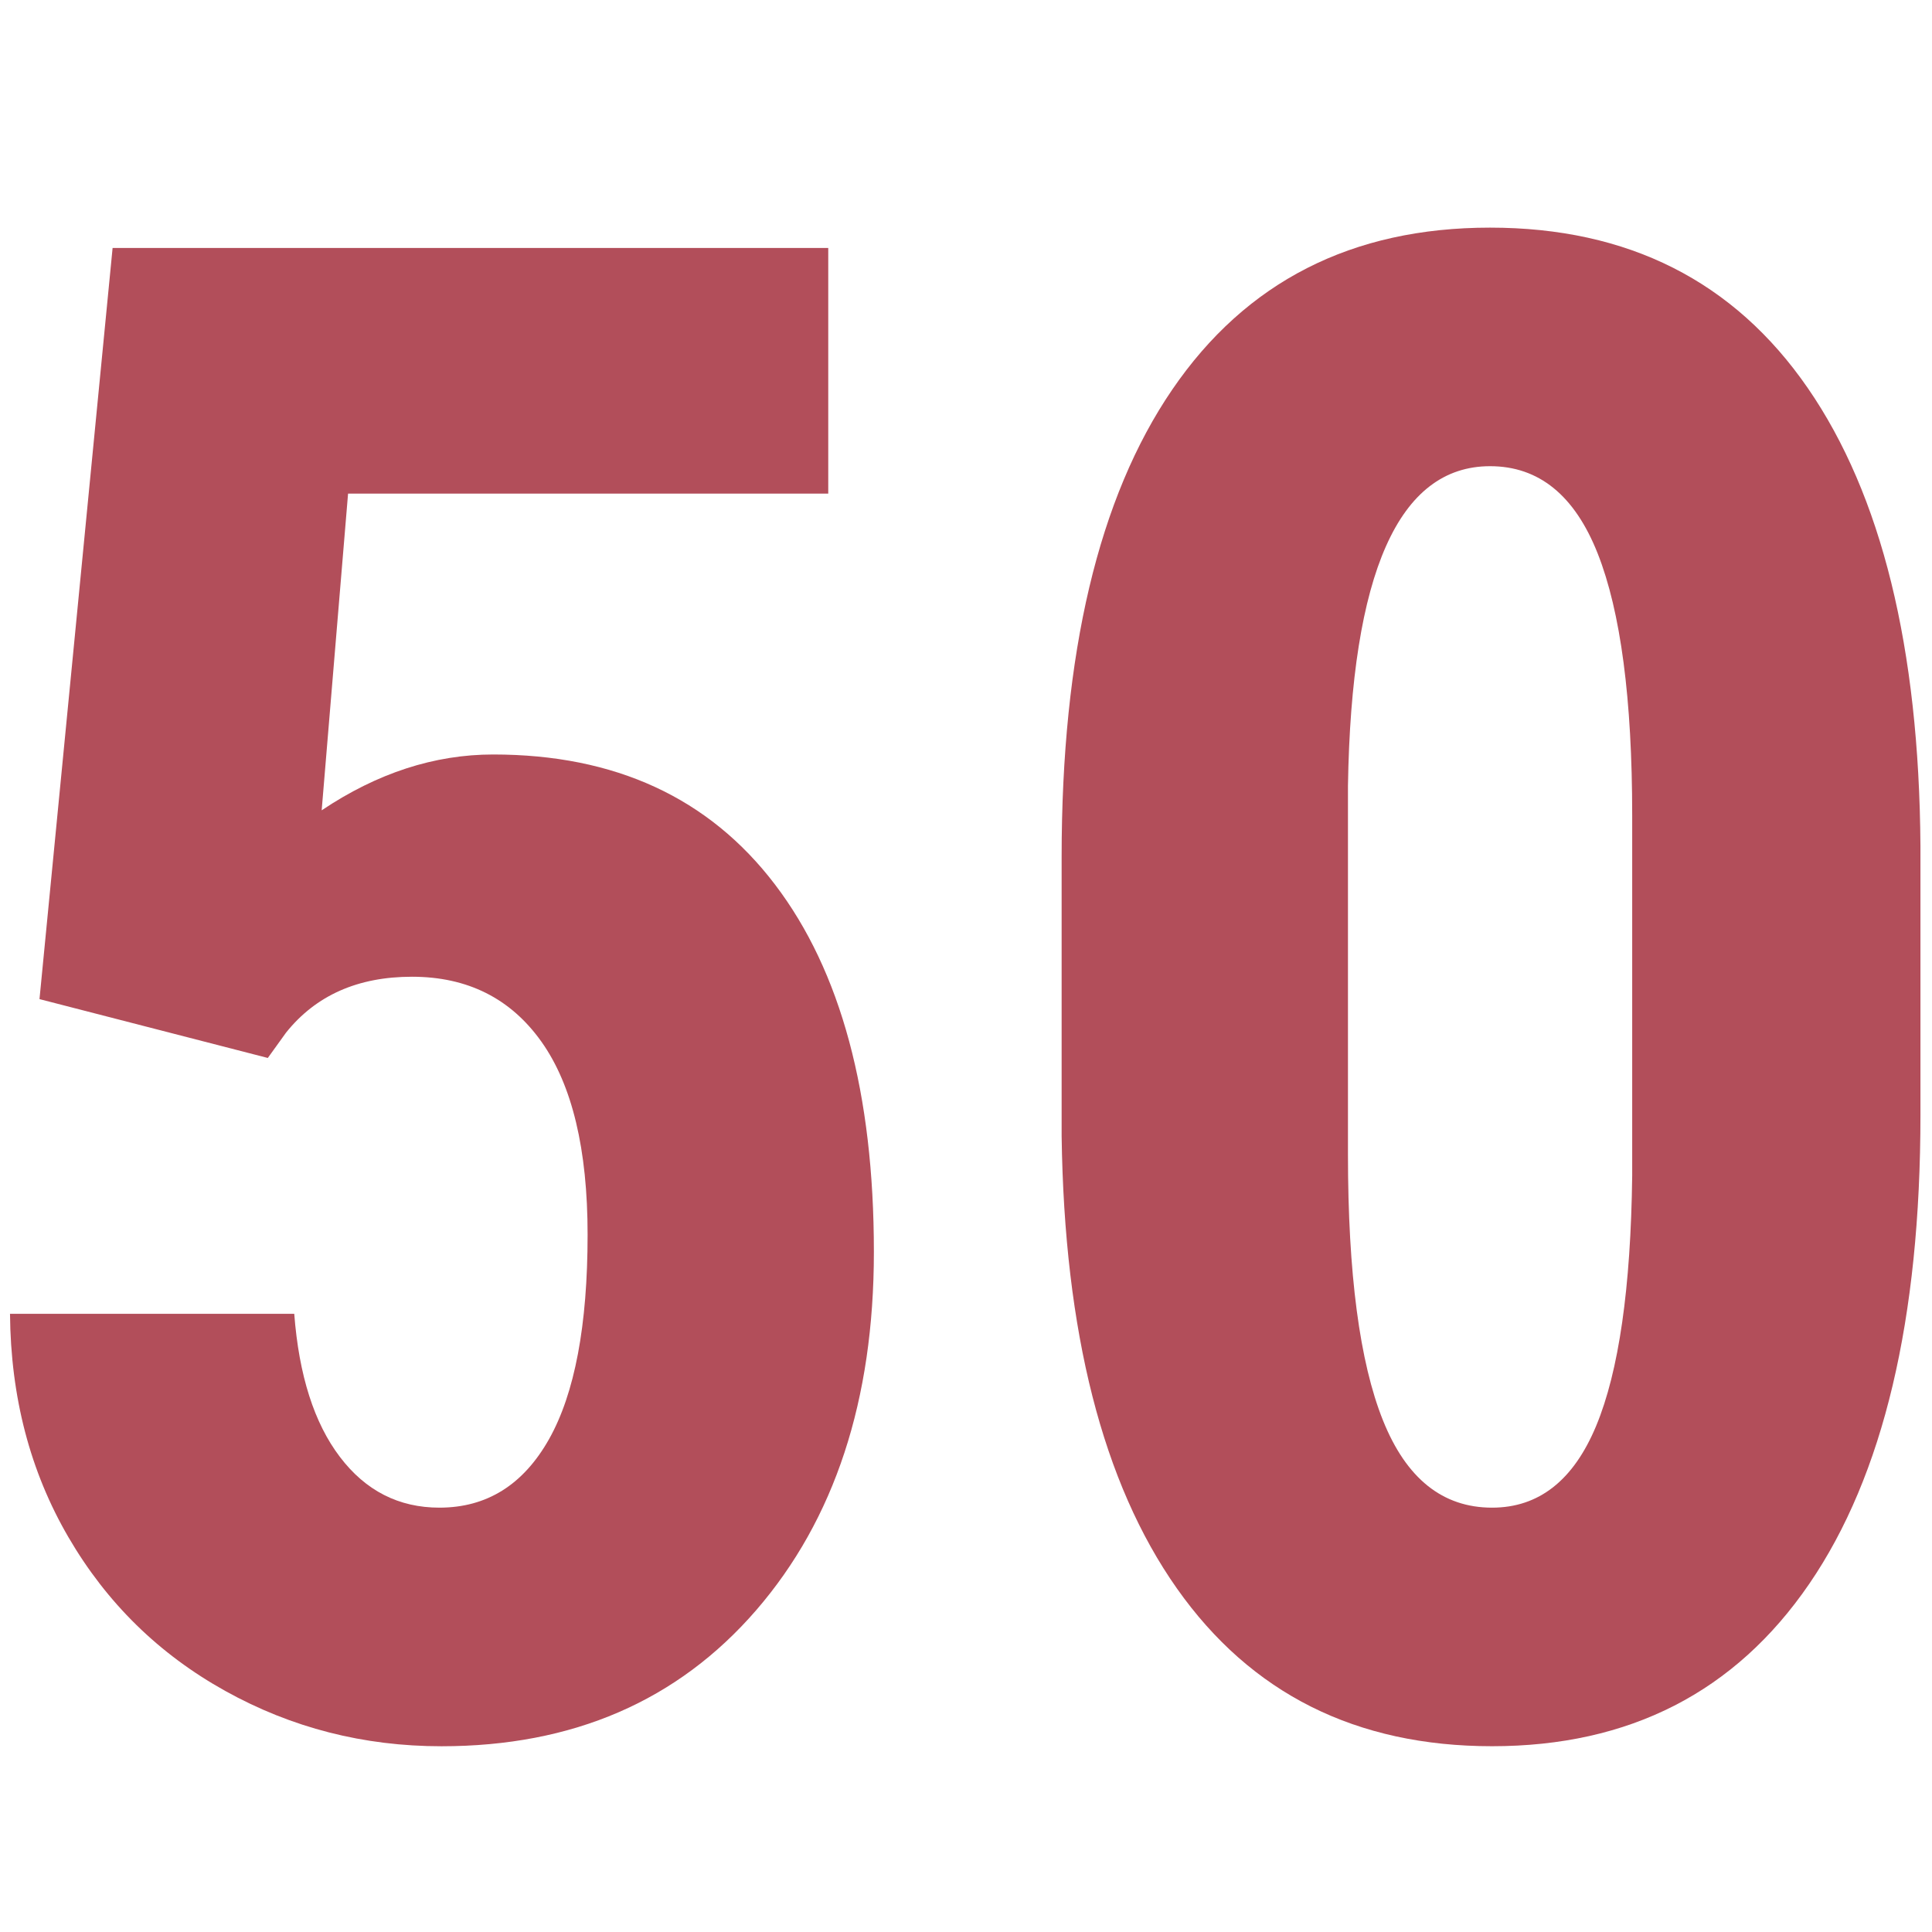 <?xml version="1.0" encoding="utf-8"?>
<!-- Generator: Adobe Illustrator 23.0.1, SVG Export Plug-In . SVG Version: 6.00 Build 0)  -->
<svg version="1.1" id="_x35_0" xmlns="http://www.w3.org/2000/svg" xmlns:xlink="http://www.w3.org/1999/xlink" x="0px" y="0px"
	 viewBox="0 0 500 500" style="enable-background:new 0 0 500 500;" xml:space="preserve">
<style type="text/css">
	.st0{fill:#B24E5A;}
</style>
<g>
	<path class="st0" d="M10.22,258.57l18.92-194.4h185.21v63.58H90.08l-6.83,81.96c14.36-9.63,29.16-14.45,44.4-14.45
		c31.52,0,55.83,11.21,72.9,33.63c17.08,22.42,25.61,54.12,25.61,95.1c0,38.36-10.16,69.27-30.47,92.74
		c-20.32,23.47-47.46,35.2-81.44,35.2c-20.14,0-38.79-4.77-55.96-14.32c-17.17-9.54-30.7-22.81-40.59-39.8
		c-9.9-16.99-14.93-36.25-15.11-57.8h73.56c1.22,15.94,5.16,28.29,11.82,37.04c6.65,8.76,15.24,13.13,25.75,13.13
		c12.26,0,21.71-5.91,28.37-17.73c6.65-11.82,9.98-29.46,9.98-52.94c0-22.07-3.99-38.71-11.95-49.92
		c-7.97-11.21-19.14-16.81-33.5-16.81c-14.01,0-24.87,4.82-32.58,14.45l-4.73,6.57L10.22,258.57z"/>
	<path class="st0" d="M497.01,288.52c0,52.89-9.59,93.35-28.77,121.37c-19.18,28.02-46.54,42.03-82.1,42.03
		c-35.2,0-62.39-13.62-81.57-40.85c-19.18-27.23-29.12-66.24-29.82-117.04v-72.24c0-52.71,9.54-93.04,28.64-120.98
		c19.09-27.93,46.5-41.9,82.23-41.9s63.14,13.84,82.23,41.51c19.09,27.67,28.81,67.17,29.16,118.48V288.52z M422.41,211.02
		c0-30.12-2.98-52.71-8.93-67.78c-5.96-15.06-15.24-22.59-27.85-22.59c-23.64,0-35.91,27.58-36.78,82.75v95.36
		c0,30.83,3.02,53.77,9.06,68.83c6.04,15.06,15.45,22.59,28.24,22.59c12.08,0,21.06-7.05,26.93-21.15
		c5.87-14.1,8.97-35.68,9.33-64.76V211.02z"/>
</g>
</svg>
